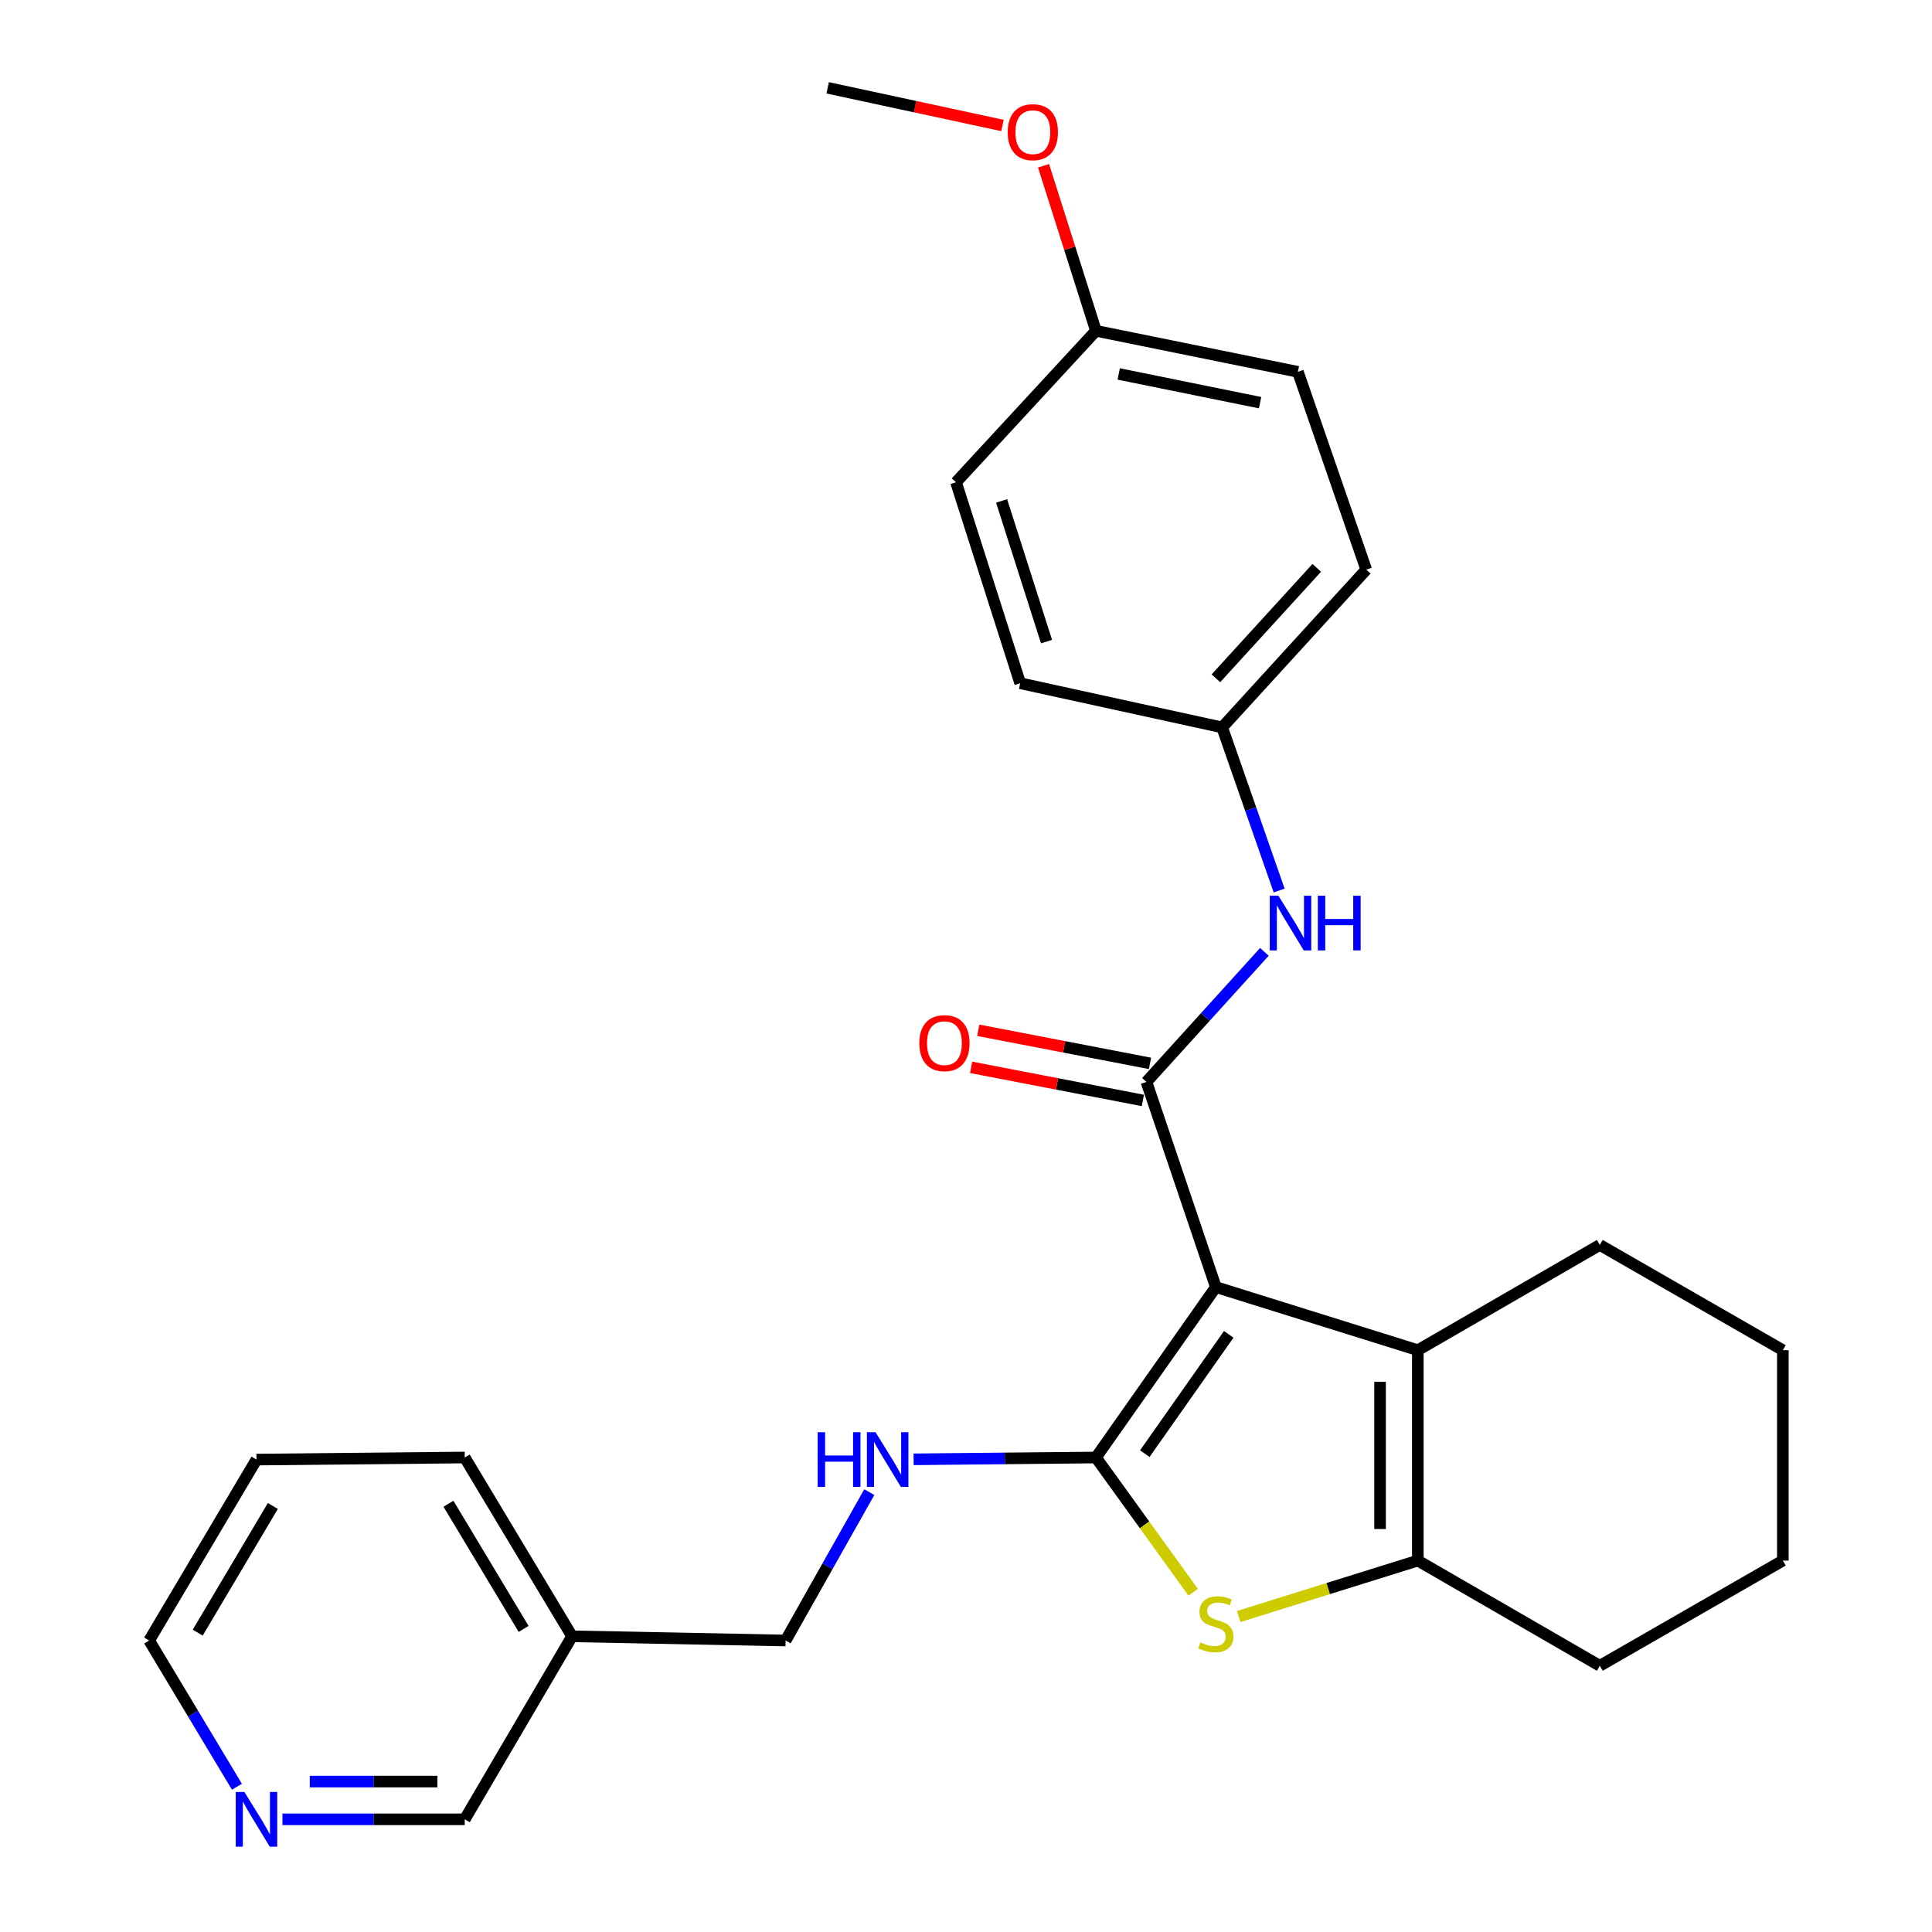 <?xml version='1.0' encoding='iso-8859-1'?>
<svg version='1.1' baseProfile='full'
              xmlns='http://www.w3.org/2000/svg'
                      xmlns:rdkit='http://www.rdkit.org/xml'
                      xmlns:xlink='http://www.w3.org/1999/xlink'
                  xml:space='preserve'
width='1000px' height='1000px' viewBox='0 0 1000 1000'>
<!-- END OF HEADER -->
<rect style='opacity:1.0;fill:#FFFFFF;stroke:none' width='1000' height='1000' x='0' y='0'> </rect>
<path class='bond-0' d='M 629.322,666.186 L 567.255,754.401' style='fill:none;fill-rule:evenodd;stroke:#000000;stroke-width:6px;stroke-linecap:butt;stroke-linejoin:miter;stroke-opacity:1' />
<path class='bond-0' d='M 635.991,690.661 L 592.545,752.411' style='fill:none;fill-rule:evenodd;stroke:#000000;stroke-width:6px;stroke-linecap:butt;stroke-linejoin:miter;stroke-opacity:1' />
<path class='bond-1' d='M 629.322,666.186 L 593.393,559.995' style='fill:none;fill-rule:evenodd;stroke:#000000;stroke-width:6px;stroke-linecap:butt;stroke-linejoin:miter;stroke-opacity:1' />
<path class='bond-3' d='M 629.322,666.186 L 733.862,698.858' style='fill:none;fill-rule:evenodd;stroke:#000000;stroke-width:6px;stroke-linecap:butt;stroke-linejoin:miter;stroke-opacity:1' />
<path class='bond-2' d='M 567.255,754.401 L 592.423,789.274' style='fill:none;fill-rule:evenodd;stroke:#000000;stroke-width:6px;stroke-linecap:butt;stroke-linejoin:miter;stroke-opacity:1' />
<path class='bond-2' d='M 592.423,789.274 L 617.59,824.146' style='fill:none;fill-rule:evenodd;stroke:#CCCC00;stroke-width:6px;stroke-linecap:butt;stroke-linejoin:miter;stroke-opacity:1' />
<path class='bond-6' d='M 567.255,754.401 L 520.069,754.871' style='fill:none;fill-rule:evenodd;stroke:#000000;stroke-width:6px;stroke-linecap:butt;stroke-linejoin:miter;stroke-opacity:1' />
<path class='bond-6' d='M 520.069,754.871 L 472.883,755.342' style='fill:none;fill-rule:evenodd;stroke:#0000FF;stroke-width:6px;stroke-linecap:butt;stroke-linejoin:miter;stroke-opacity:1' />
<path class='bond-5' d='M 593.393,559.995 L 623.921,526.339' style='fill:none;fill-rule:evenodd;stroke:#000000;stroke-width:6px;stroke-linecap:butt;stroke-linejoin:miter;stroke-opacity:1' />
<path class='bond-5' d='M 623.921,526.339 L 654.449,492.682' style='fill:none;fill-rule:evenodd;stroke:#0000FF;stroke-width:6px;stroke-linecap:butt;stroke-linejoin:miter;stroke-opacity:1' />
<path class='bond-7' d='M 595.241,550.402 L 550.797,541.838' style='fill:none;fill-rule:evenodd;stroke:#000000;stroke-width:6px;stroke-linecap:butt;stroke-linejoin:miter;stroke-opacity:1' />
<path class='bond-7' d='M 550.797,541.838 L 506.352,533.274' style='fill:none;fill-rule:evenodd;stroke:#FF0000;stroke-width:6px;stroke-linecap:butt;stroke-linejoin:miter;stroke-opacity:1' />
<path class='bond-7' d='M 591.545,569.588 L 547.1,561.024' style='fill:none;fill-rule:evenodd;stroke:#000000;stroke-width:6px;stroke-linecap:butt;stroke-linejoin:miter;stroke-opacity:1' />
<path class='bond-7' d='M 547.1,561.024 L 502.655,552.459' style='fill:none;fill-rule:evenodd;stroke:#FF0000;stroke-width:6px;stroke-linecap:butt;stroke-linejoin:miter;stroke-opacity:1' />
<path class='bond-27' d='M 641.14,836.711 L 687.501,822.231' style='fill:none;fill-rule:evenodd;stroke:#CCCC00;stroke-width:6px;stroke-linecap:butt;stroke-linejoin:miter;stroke-opacity:1' />
<path class='bond-27' d='M 687.501,822.231 L 733.862,807.751' style='fill:none;fill-rule:evenodd;stroke:#000000;stroke-width:6px;stroke-linecap:butt;stroke-linejoin:miter;stroke-opacity:1' />
<path class='bond-4' d='M 733.862,698.858 L 733.862,807.751' style='fill:none;fill-rule:evenodd;stroke:#000000;stroke-width:6px;stroke-linecap:butt;stroke-linejoin:miter;stroke-opacity:1' />
<path class='bond-4' d='M 714.324,715.192 L 714.324,791.417' style='fill:none;fill-rule:evenodd;stroke:#000000;stroke-width:6px;stroke-linecap:butt;stroke-linejoin:miter;stroke-opacity:1' />
<path class='bond-13' d='M 733.862,698.858 L 828.059,644.379' style='fill:none;fill-rule:evenodd;stroke:#000000;stroke-width:6px;stroke-linecap:butt;stroke-linejoin:miter;stroke-opacity:1' />
<path class='bond-14' d='M 733.862,807.751 L 828.059,862.198' style='fill:none;fill-rule:evenodd;stroke:#000000;stroke-width:6px;stroke-linecap:butt;stroke-linejoin:miter;stroke-opacity:1' />
<path class='bond-9' d='M 662.081,460.94 L 647.335,418.725' style='fill:none;fill-rule:evenodd;stroke:#0000FF;stroke-width:6px;stroke-linecap:butt;stroke-linejoin:miter;stroke-opacity:1' />
<path class='bond-9' d='M 647.335,418.725 L 632.589,376.509' style='fill:none;fill-rule:evenodd;stroke:#000000;stroke-width:6px;stroke-linecap:butt;stroke-linejoin:miter;stroke-opacity:1' />
<path class='bond-11' d='M 449.945,772.324 L 428.287,810.726' style='fill:none;fill-rule:evenodd;stroke:#0000FF;stroke-width:6px;stroke-linecap:butt;stroke-linejoin:miter;stroke-opacity:1' />
<path class='bond-11' d='M 428.287,810.726 L 406.629,849.129' style='fill:none;fill-rule:evenodd;stroke:#000000;stroke-width:6px;stroke-linecap:butt;stroke-linejoin:miter;stroke-opacity:1' />
<path class='bond-8' d='M 146.191,941.675 L 193.367,941.675' style='fill:none;fill-rule:evenodd;stroke:#0000FF;stroke-width:6px;stroke-linecap:butt;stroke-linejoin:miter;stroke-opacity:1' />
<path class='bond-8' d='M 193.367,941.675 L 240.543,941.675' style='fill:none;fill-rule:evenodd;stroke:#000000;stroke-width:6px;stroke-linecap:butt;stroke-linejoin:miter;stroke-opacity:1' />
<path class='bond-8' d='M 160.344,922.137 L 193.367,922.137' style='fill:none;fill-rule:evenodd;stroke:#0000FF;stroke-width:6px;stroke-linecap:butt;stroke-linejoin:miter;stroke-opacity:1' />
<path class='bond-8' d='M 193.367,922.137 L 226.39,922.137' style='fill:none;fill-rule:evenodd;stroke:#000000;stroke-width:6px;stroke-linecap:butt;stroke-linejoin:miter;stroke-opacity:1' />
<path class='bond-30' d='M 122.637,924.817 L 99.92,886.973' style='fill:none;fill-rule:evenodd;stroke:#0000FF;stroke-width:6px;stroke-linecap:butt;stroke-linejoin:miter;stroke-opacity:1' />
<path class='bond-30' d='M 99.92,886.973 L 77.203,849.129' style='fill:none;fill-rule:evenodd;stroke:#000000;stroke-width:6px;stroke-linecap:butt;stroke-linejoin:miter;stroke-opacity:1' />
<path class='bond-15' d='M 632.589,376.509 L 528.048,353.638' style='fill:none;fill-rule:evenodd;stroke:#000000;stroke-width:6px;stroke-linecap:butt;stroke-linejoin:miter;stroke-opacity:1' />
<path class='bond-16' d='M 632.589,376.509 L 707.171,294.839' style='fill:none;fill-rule:evenodd;stroke:#000000;stroke-width:6px;stroke-linecap:butt;stroke-linejoin:miter;stroke-opacity:1' />
<path class='bond-16' d='M 629.349,351.083 L 681.556,293.914' style='fill:none;fill-rule:evenodd;stroke:#000000;stroke-width:6px;stroke-linecap:butt;stroke-linejoin:miter;stroke-opacity:1' />
<path class='bond-10' d='M 296.107,846.947 L 406.629,849.129' style='fill:none;fill-rule:evenodd;stroke:#000000;stroke-width:6px;stroke-linecap:butt;stroke-linejoin:miter;stroke-opacity:1' />
<path class='bond-19' d='M 296.107,846.947 L 240.543,941.675' style='fill:none;fill-rule:evenodd;stroke:#000000;stroke-width:6px;stroke-linecap:butt;stroke-linejoin:miter;stroke-opacity:1' />
<path class='bond-22' d='M 296.107,846.947 L 240.543,754.401' style='fill:none;fill-rule:evenodd;stroke:#000000;stroke-width:6px;stroke-linecap:butt;stroke-linejoin:miter;stroke-opacity:1' />
<path class='bond-22' d='M 271.022,843.123 L 232.126,778.34' style='fill:none;fill-rule:evenodd;stroke:#000000;stroke-width:6px;stroke-linecap:butt;stroke-linejoin:miter;stroke-opacity:1' />
<path class='bond-12' d='M 567.255,171.227 L 671.785,192.458' style='fill:none;fill-rule:evenodd;stroke:#000000;stroke-width:6px;stroke-linecap:butt;stroke-linejoin:miter;stroke-opacity:1' />
<path class='bond-12' d='M 579.045,193.559 L 652.216,208.421' style='fill:none;fill-rule:evenodd;stroke:#000000;stroke-width:6px;stroke-linecap:butt;stroke-linejoin:miter;stroke-opacity:1' />
<path class='bond-20' d='M 567.255,171.227 L 553.695,128.511' style='fill:none;fill-rule:evenodd;stroke:#000000;stroke-width:6px;stroke-linecap:butt;stroke-linejoin:miter;stroke-opacity:1' />
<path class='bond-20' d='M 553.695,128.511 L 540.136,85.795' style='fill:none;fill-rule:evenodd;stroke:#FF0000;stroke-width:6px;stroke-linecap:butt;stroke-linejoin:miter;stroke-opacity:1' />
<path class='bond-29' d='M 567.255,171.227 L 494.833,249.619' style='fill:none;fill-rule:evenodd;stroke:#000000;stroke-width:6px;stroke-linecap:butt;stroke-linejoin:miter;stroke-opacity:1' />
<path class='bond-24' d='M 828.059,644.379 L 922.797,698.858' style='fill:none;fill-rule:evenodd;stroke:#000000;stroke-width:6px;stroke-linecap:butt;stroke-linejoin:miter;stroke-opacity:1' />
<path class='bond-28' d='M 828.059,862.198 L 922.797,807.751' style='fill:none;fill-rule:evenodd;stroke:#000000;stroke-width:6px;stroke-linecap:butt;stroke-linejoin:miter;stroke-opacity:1' />
<path class='bond-18' d='M 528.048,353.638 L 494.833,249.619' style='fill:none;fill-rule:evenodd;stroke:#000000;stroke-width:6px;stroke-linecap:butt;stroke-linejoin:miter;stroke-opacity:1' />
<path class='bond-18' d='M 541.678,332.092 L 518.428,259.278' style='fill:none;fill-rule:evenodd;stroke:#000000;stroke-width:6px;stroke-linecap:butt;stroke-linejoin:miter;stroke-opacity:1' />
<path class='bond-17' d='M 707.171,294.839 L 671.785,192.458' style='fill:none;fill-rule:evenodd;stroke:#000000;stroke-width:6px;stroke-linecap:butt;stroke-linejoin:miter;stroke-opacity:1' />
<path class='bond-23' d='M 518.878,64.95 L 473.64,55.202' style='fill:none;fill-rule:evenodd;stroke:#FF0000;stroke-width:6px;stroke-linecap:butt;stroke-linejoin:miter;stroke-opacity:1' />
<path class='bond-23' d='M 473.64,55.202 L 428.403,45.455' style='fill:none;fill-rule:evenodd;stroke:#000000;stroke-width:6px;stroke-linecap:butt;stroke-linejoin:miter;stroke-opacity:1' />
<path class='bond-21' d='M 77.203,849.129 L 132.756,755.476' style='fill:none;fill-rule:evenodd;stroke:#000000;stroke-width:6px;stroke-linecap:butt;stroke-linejoin:miter;stroke-opacity:1' />
<path class='bond-21' d='M 102.34,845.049 L 141.228,779.492' style='fill:none;fill-rule:evenodd;stroke:#000000;stroke-width:6px;stroke-linecap:butt;stroke-linejoin:miter;stroke-opacity:1' />
<path class='bond-26' d='M 240.543,754.401 L 132.756,755.476' style='fill:none;fill-rule:evenodd;stroke:#000000;stroke-width:6px;stroke-linecap:butt;stroke-linejoin:miter;stroke-opacity:1' />
<path class='bond-25' d='M 922.797,698.858 L 922.797,807.751' style='fill:none;fill-rule:evenodd;stroke:#000000;stroke-width:6px;stroke-linecap:butt;stroke-linejoin:miter;stroke-opacity:1' />
<path  class='atom-3' d='M 621.322 850.122
Q 621.642 850.242, 622.962 850.802
Q 624.282 851.362, 625.722 851.722
Q 627.202 852.042, 628.642 852.042
Q 631.322 852.042, 632.882 850.762
Q 634.442 849.442, 634.442 847.162
Q 634.442 845.602, 633.642 844.642
Q 632.882 843.682, 631.682 843.162
Q 630.482 842.642, 628.482 842.042
Q 625.962 841.282, 624.442 840.562
Q 622.962 839.842, 621.882 838.322
Q 620.842 836.802, 620.842 834.242
Q 620.842 830.682, 623.242 828.482
Q 625.682 826.282, 630.482 826.282
Q 633.762 826.282, 637.482 827.842
L 636.562 830.922
Q 633.162 829.522, 630.602 829.522
Q 627.842 829.522, 626.322 830.682
Q 624.802 831.802, 624.842 833.762
Q 624.842 835.282, 625.602 836.202
Q 626.402 837.122, 627.522 837.642
Q 628.682 838.162, 630.602 838.762
Q 633.162 839.562, 634.682 840.362
Q 636.202 841.162, 637.282 842.802
Q 638.402 844.402, 638.402 847.162
Q 638.402 851.082, 635.762 853.202
Q 633.162 855.282, 628.802 855.282
Q 626.282 855.282, 624.362 854.722
Q 622.482 854.202, 620.242 853.282
L 621.322 850.122
' fill='#CCCC00'/>
<path  class='atom-6' d='M 661.704 463.622
L 670.984 478.622
Q 671.904 480.102, 673.384 482.782
Q 674.864 485.462, 674.944 485.622
L 674.944 463.622
L 678.704 463.622
L 678.704 491.942
L 674.824 491.942
L 664.864 475.542
Q 663.704 473.622, 662.464 471.422
Q 661.264 469.222, 660.904 468.542
L 660.904 491.942
L 657.224 491.942
L 657.224 463.622
L 661.704 463.622
' fill='#0000FF'/>
<path  class='atom-6' d='M 682.104 463.622
L 685.944 463.622
L 685.944 475.662
L 700.424 475.662
L 700.424 463.622
L 704.264 463.622
L 704.264 491.942
L 700.424 491.942
L 700.424 478.862
L 685.944 478.862
L 685.944 491.942
L 682.104 491.942
L 682.104 463.622
' fill='#0000FF'/>
<path  class='atom-7' d='M 423.227 741.316
L 427.067 741.316
L 427.067 753.356
L 441.547 753.356
L 441.547 741.316
L 445.387 741.316
L 445.387 769.636
L 441.547 769.636
L 441.547 756.556
L 427.067 756.556
L 427.067 769.636
L 423.227 769.636
L 423.227 741.316
' fill='#0000FF'/>
<path  class='atom-7' d='M 453.187 741.316
L 462.467 756.316
Q 463.387 757.796, 464.867 760.476
Q 466.347 763.156, 466.427 763.316
L 466.427 741.316
L 470.187 741.316
L 470.187 769.636
L 466.307 769.636
L 456.347 753.236
Q 455.187 751.316, 453.947 749.116
Q 452.747 746.916, 452.387 746.236
L 452.387 769.636
L 448.707 769.636
L 448.707 741.316
L 453.187 741.316
' fill='#0000FF'/>
<path  class='atom-8' d='M 475.841 539.929
Q 475.841 533.129, 479.201 529.329
Q 482.561 525.529, 488.841 525.529
Q 495.121 525.529, 498.481 529.329
Q 501.841 533.129, 501.841 539.929
Q 501.841 546.809, 498.441 550.729
Q 495.041 554.609, 488.841 554.609
Q 482.601 554.609, 479.201 550.729
Q 475.841 546.849, 475.841 539.929
M 488.841 551.409
Q 493.161 551.409, 495.481 548.529
Q 497.841 545.609, 497.841 539.929
Q 497.841 534.369, 495.481 531.569
Q 493.161 528.729, 488.841 528.729
Q 484.521 528.729, 482.161 531.529
Q 479.841 534.329, 479.841 539.929
Q 479.841 545.649, 482.161 548.529
Q 484.521 551.409, 488.841 551.409
' fill='#FF0000'/>
<path  class='atom-9' d='M 126.496 927.515
L 135.776 942.515
Q 136.696 943.995, 138.176 946.675
Q 139.656 949.355, 139.736 949.515
L 139.736 927.515
L 143.496 927.515
L 143.496 955.835
L 139.616 955.835
L 129.656 939.435
Q 128.496 937.515, 127.256 935.315
Q 126.056 933.115, 125.696 932.435
L 125.696 955.835
L 122.016 955.835
L 122.016 927.515
L 126.496 927.515
' fill='#0000FF'/>
<path  class='atom-21' d='M 521.594 68.416
Q 521.594 61.616, 524.954 57.816
Q 528.314 54.016, 534.594 54.016
Q 540.874 54.016, 544.234 57.816
Q 547.594 61.616, 547.594 68.416
Q 547.594 75.296, 544.194 79.216
Q 540.794 83.096, 534.594 83.096
Q 528.354 83.096, 524.954 79.216
Q 521.594 75.336, 521.594 68.416
M 534.594 79.896
Q 538.914 79.896, 541.234 77.016
Q 543.594 74.096, 543.594 68.416
Q 543.594 62.856, 541.234 60.056
Q 538.914 57.216, 534.594 57.216
Q 530.274 57.216, 527.914 60.016
Q 525.594 62.816, 525.594 68.416
Q 525.594 74.136, 527.914 77.016
Q 530.274 79.896, 534.594 79.896
' fill='#FF0000'/>
</svg>
